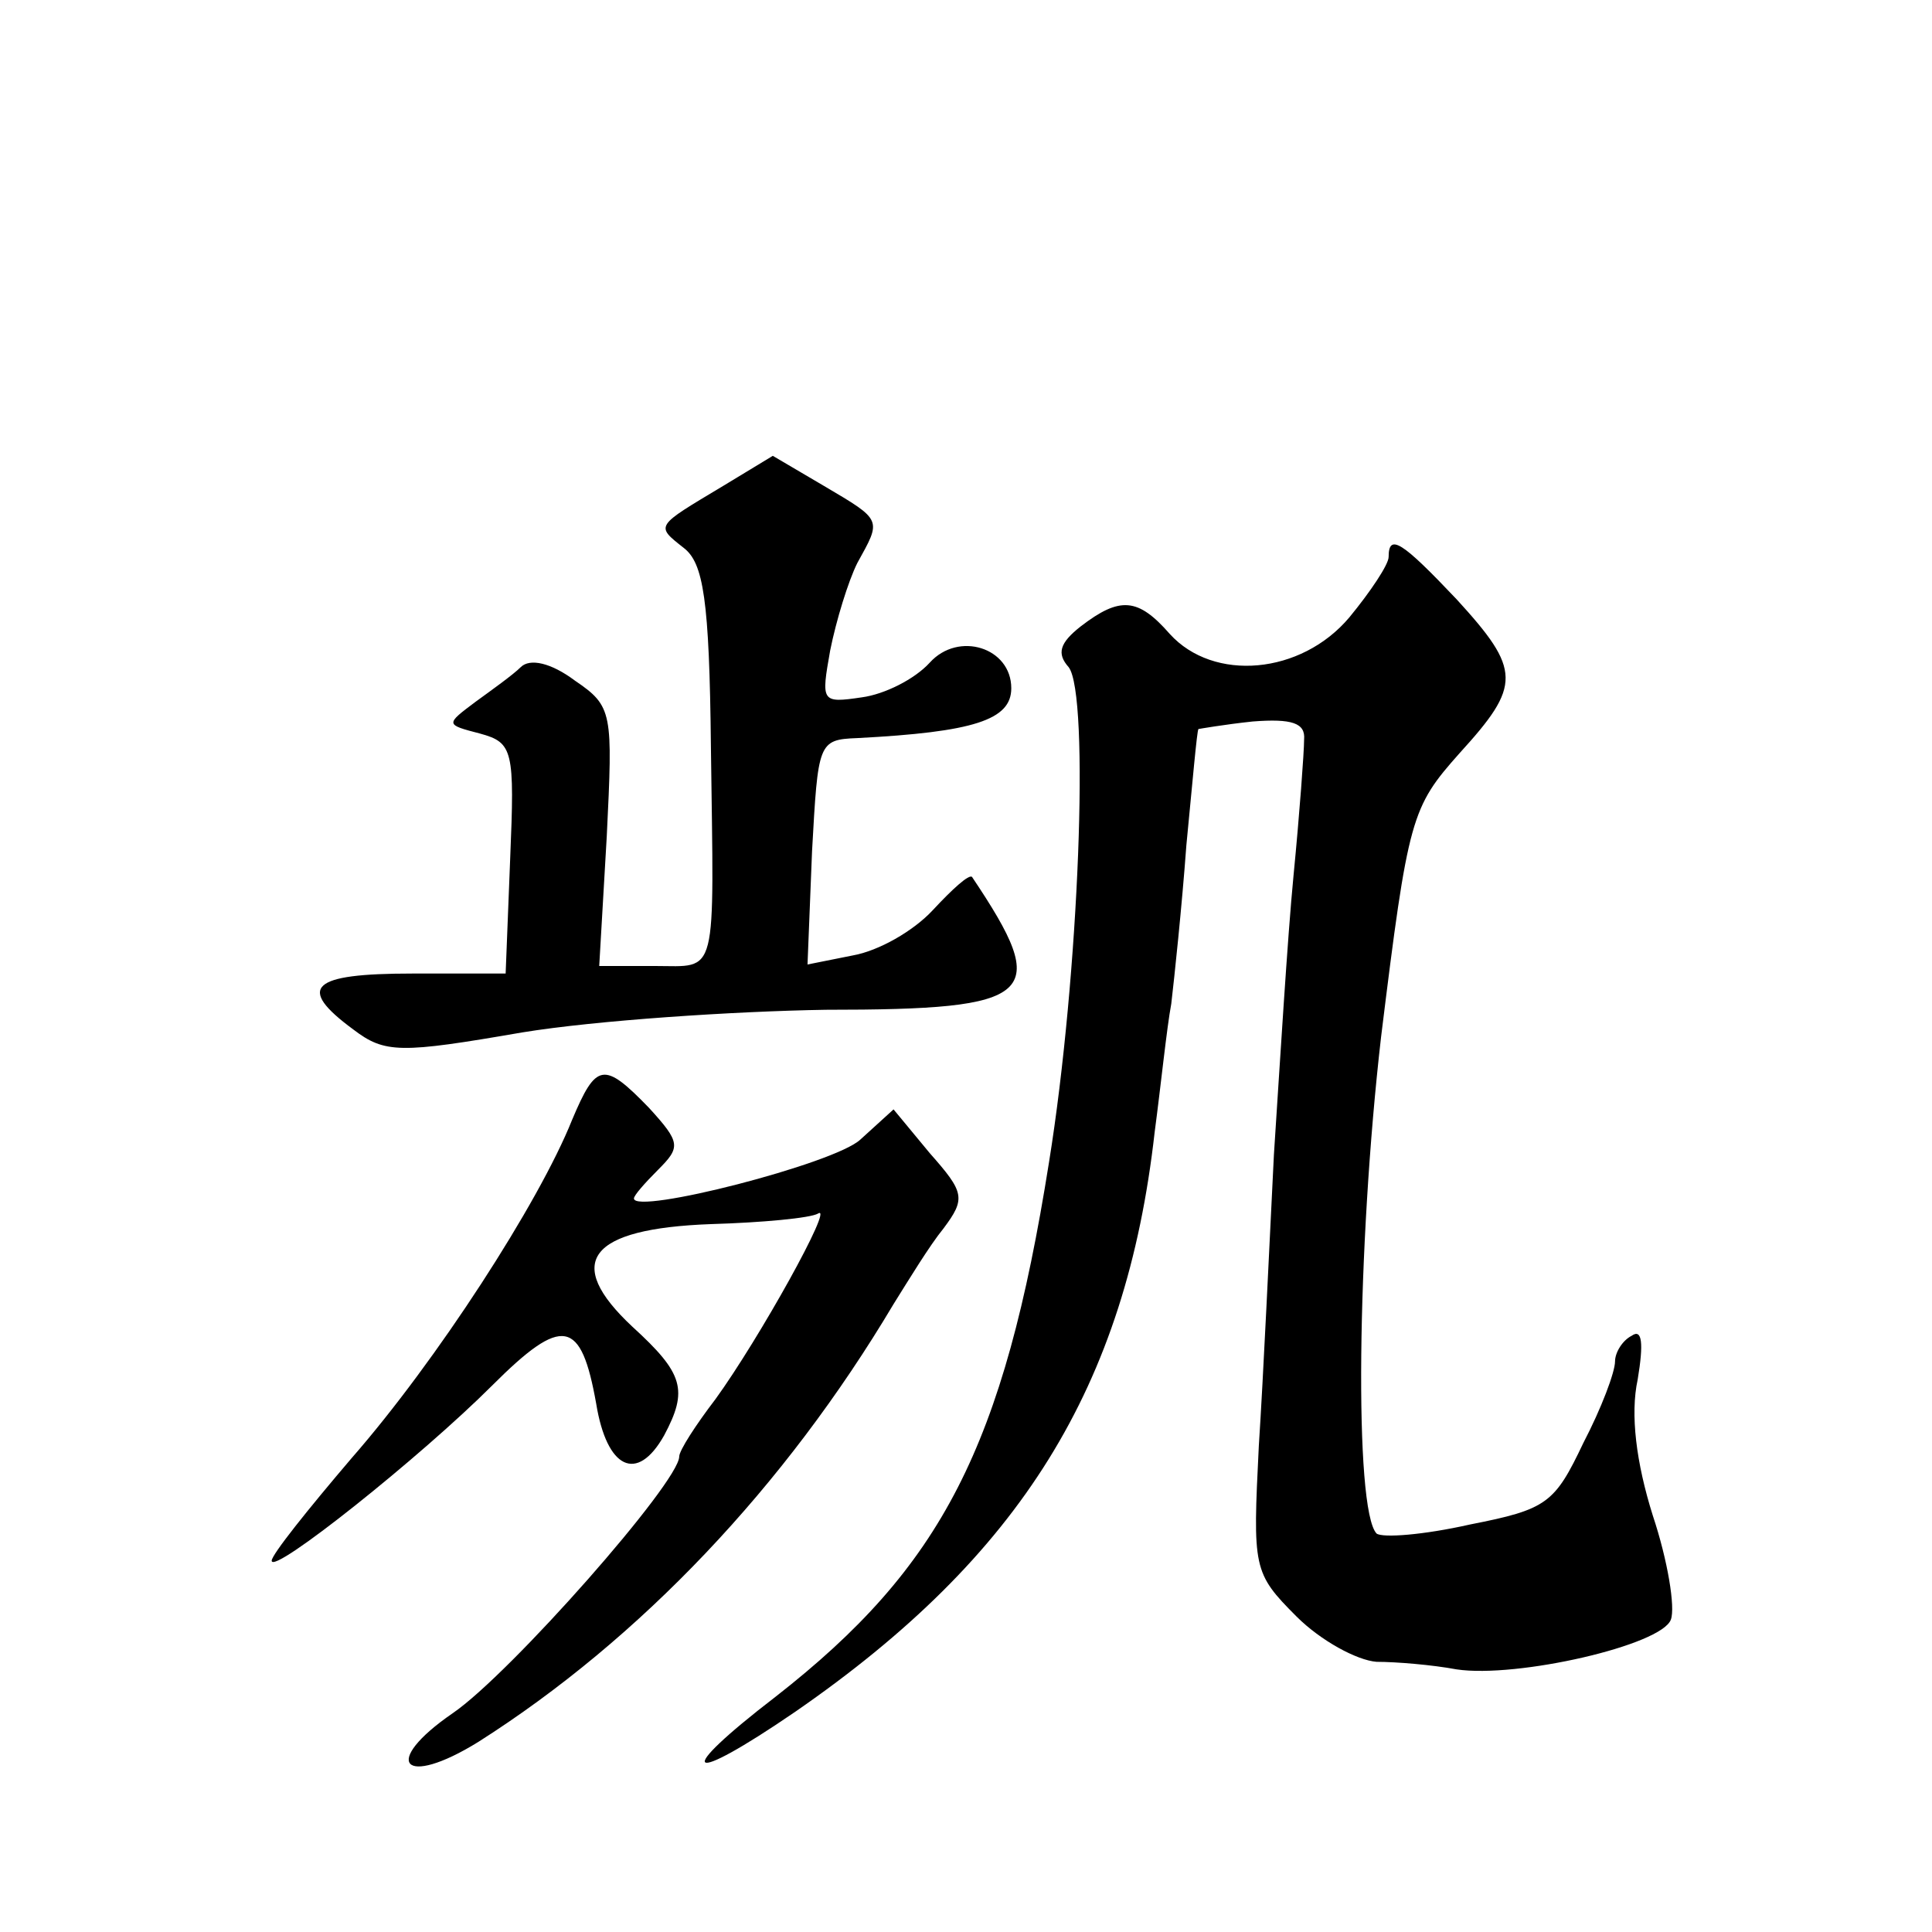 <?xml version="1.0" standalone="no"?>
<!DOCTYPE svg PUBLIC "-//W3C//DTD SVG 20010904//EN"
 "http://www.w3.org/TR/2001/REC-SVG-20010904/DTD/svg10.dtd">
<svg version="1.0" xmlns="http://www.w3.org/2000/svg"
 width="128pt" height="128pt" viewBox="0 0 128 128"
 preserveAspectRatio="xMidYMid meet">
<g transform="translate(0,128) scale(0.1,-0.1)"
fill="#0" stroke="none">
<path d="M479 958 c-45 -27 -45 -26 -26 -41 13 -10 17 -34 18 -132 2 -155 5 -145
-37 -145 l-37 0 5 86 c4 82 4 86 -21 103 -16 12 -30 15 -36 9 -5 -5 -19 -15 -30
-23 -20 -15 -20 -15 3 -21 22 -6 23 -11 20 -83 l-3 -76 -62 0 c-67 0 -77 -9 -39
-37 21 -16 31 -16 112 -2 49 8 140 14 201 15 140 0 150 9 97 88 -2 2 -13 -8 -26
-22 -13 -14 -36 -27 -53 -30 l-30 -6 3 75 c4 72 4 74 30 75 77 4 102 12 102 33
0 27 -35 38 -54 17 -10 -11 -30 -21 -45 -23 -27 -4 -27 -3 -21 31 4 20 12 46 18
58 16 29 17 28 -22 51 l-34 20 -33 -20z M920 911 c0 -5 -12 -23 -26 -40 -32 -38
-90 -43 -119 -11 -21 24 -33 25 -59 5 -14 -11 -16 -18 -8 -27 14 -18 7 -204 -13
-328 -30 -189 -71 -268 -181 -354 -69 -53 -60 -60 13 -10 149 103 219 215 238 384
4 30 8 69 11 85 2 17 7 64 10 105 4 41 7 76 8 77 0 0 17 3 36 5 26 2 35 -1 34 -12
0 -8 -3 -49 -7 -90 -4 -41 -9 -124 -13 -185 -3 -60 -7 -147 -10 -193 -4 -81 -4
-84 25 -113 16 -16 40 -29 53 -30 13 0 37 -2 53 -5 40 -6 136 16 142 33 3 8 -2
39 -12 69 -11 35 -15 67 -10 90 4 24 3 34 -4 29 -6 -3 -11 -11 -11 -17 0 -7 -9
-31 -21 -54 -19 -40 -24 -44 -75 -54 -31 -7 -58 -9 -62 -6 -15 16 -13 190 3 329
18 146 20 152 52 188 41 45 41 55 -2 102 -36 38 -45 44 -45 28z M379 538 c-22 -55
-90 -160 -146 -224 -29 -34 -53 -64 -53 -68 0 -10 99 69 146 116 47 47 59 44 69
-12 7 -43 27 -53 45 -21 16 30 13 41 -21 72 -46 43 -29 65 52 68 34 1 66 4 71 7
11 7 -39 -83 -68 -123 -13 -17 -24 -34 -24 -38 0 -17 -112 -144 -150 -170 -48 -33
-33 -50 17 -19 107 68 203 169 275 290 10 16 24 39 33 50 15 20 14 24 -9 50 l-24
29 -22 -20 c-17 -16 -150 -50 -150 -39 0 2 7 10 16 19 15 15 15 18 -6 41 -30 31
-35 30 -51 -8z"/>
</g>
</svg>
